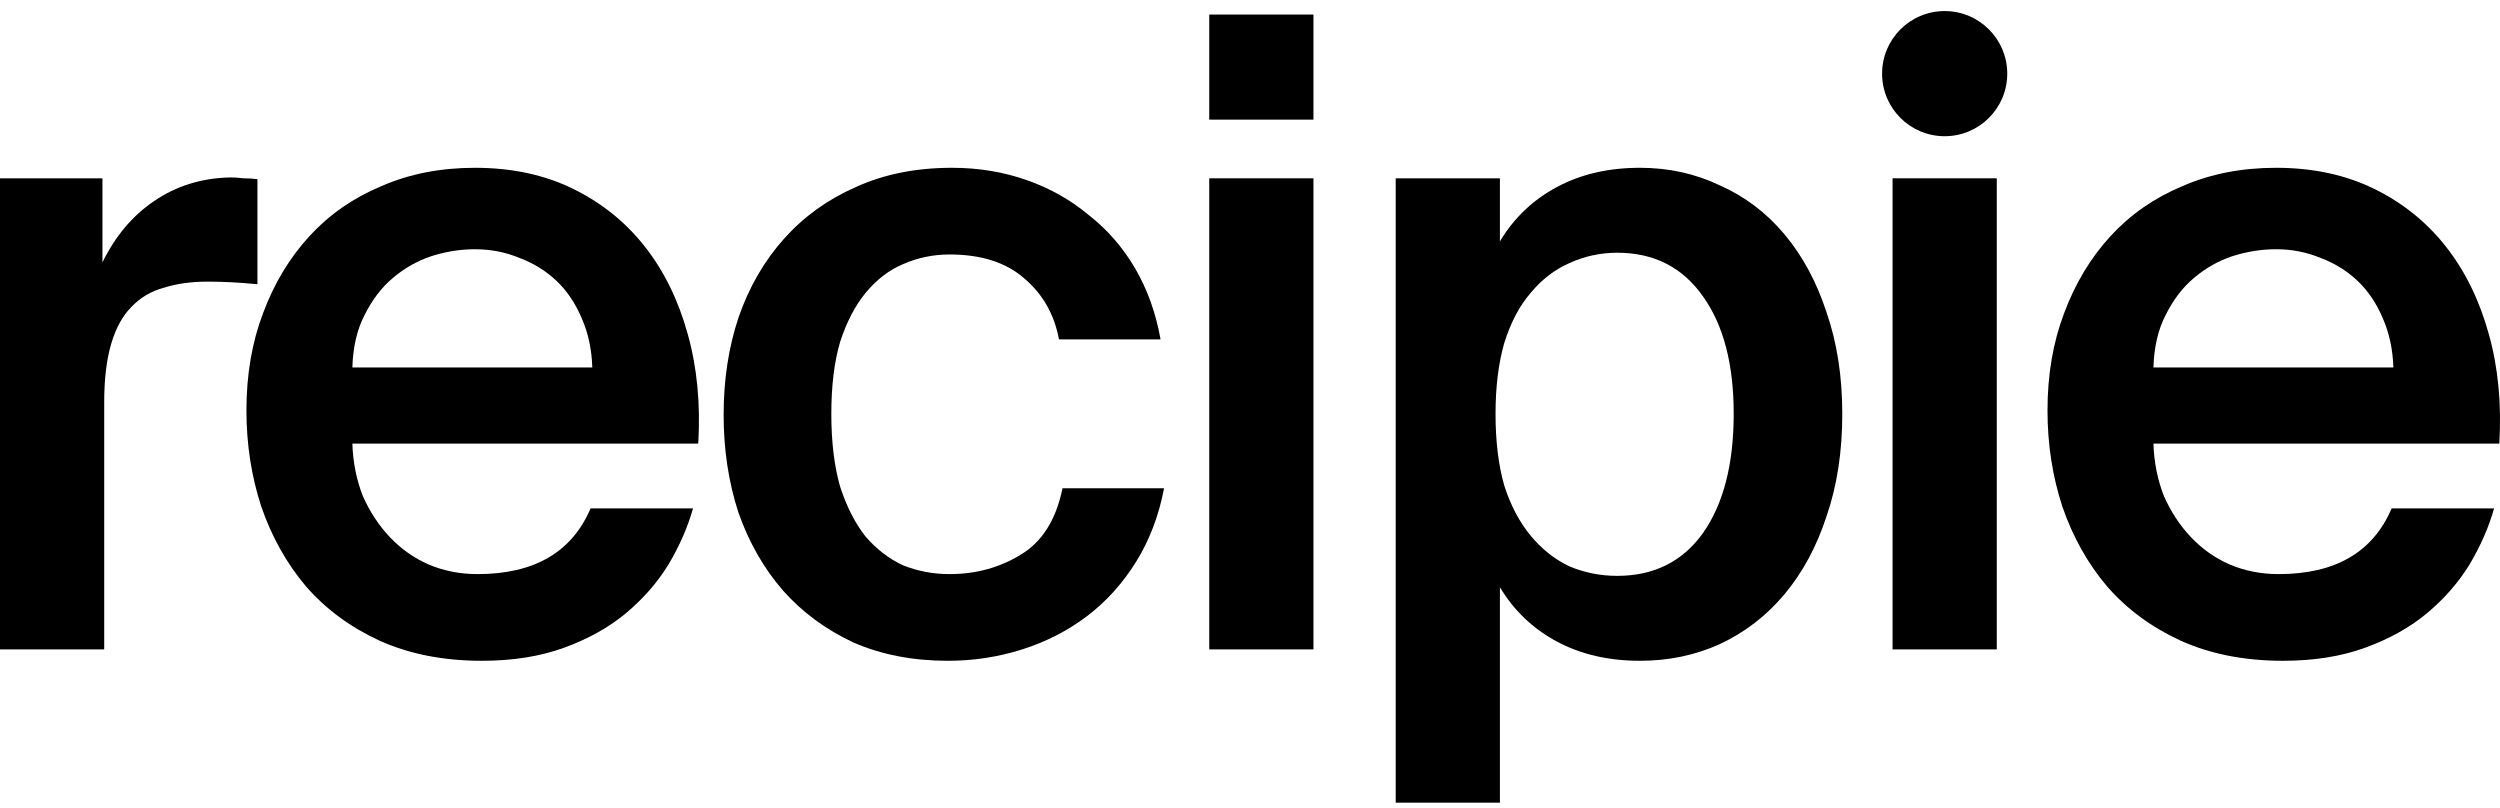 <svg width="164" height="53" viewBox="0 0 164 53" fill="none" xmlns="http://www.w3.org/2000/svg">
<path d="M16.888 18.647C15.739 18.532 14.648 18.475 13.614 18.475C12.542 18.475 11.584 18.609 10.742 18.877C9.899 19.107 9.191 19.528 8.616 20.141C8.042 20.715 7.602 21.519 7.295 22.553C6.989 23.587 6.836 24.87 6.836 26.402V42.601H0V11.697H6.721V17.211C7.563 15.488 8.693 14.148 10.11 13.19C11.565 12.195 13.231 11.678 15.107 11.639C15.376 11.639 15.663 11.658 15.969 11.697C16.314 11.697 16.62 11.716 16.888 11.754V18.647Z" fill="black" style="fill:black;fill-opacity:1;"/>
<path d="M31.618 43.348C29.09 43.348 26.85 42.907 24.897 42.026C22.982 41.146 21.374 39.959 20.072 38.465C18.808 36.971 17.831 35.229 17.142 33.238C16.491 31.246 16.166 29.14 16.166 26.919C16.166 24.583 16.529 22.458 17.257 20.543C17.985 18.59 19 16.905 20.302 15.488C21.604 14.071 23.174 12.98 25.012 12.214C26.85 11.409 28.899 11.007 31.158 11.007C33.571 11.007 35.715 11.467 37.592 12.386C39.468 13.305 41.038 14.569 42.302 16.177C43.566 17.786 44.504 19.7 45.117 21.922C45.729 24.104 45.959 26.498 45.806 29.102H23.116C23.154 30.327 23.384 31.476 23.805 32.548C24.265 33.582 24.859 34.482 25.586 35.248C26.314 36.014 27.156 36.608 28.114 37.029C29.109 37.45 30.182 37.661 31.331 37.661C35.045 37.661 37.515 36.225 38.741 33.353H45.461C45.117 34.578 44.581 35.803 43.853 37.029C43.125 38.216 42.187 39.288 41.038 40.246C39.928 41.165 38.587 41.912 37.017 42.486C35.447 43.06 33.647 43.348 31.618 43.348ZM31.158 16.35C30.201 16.35 29.243 16.503 28.286 16.809C27.367 17.116 26.524 17.594 25.759 18.245C25.031 18.858 24.418 19.662 23.92 20.658C23.422 21.615 23.154 22.764 23.116 24.104H38.855C38.817 22.917 38.587 21.845 38.166 20.888C37.745 19.892 37.19 19.069 36.5 18.418C35.811 17.767 35.007 17.269 34.088 16.924C33.169 16.541 32.192 16.35 31.158 16.35Z" fill="black" style="fill:black;fill-opacity:1;"/>
<path d="M62.462 11.007C64.185 11.007 65.813 11.275 67.345 11.812C68.877 12.348 70.236 13.114 71.423 14.109C72.649 15.067 73.663 16.235 74.468 17.613C75.272 18.992 75.827 20.543 76.133 22.266H69.47C69.164 20.619 68.398 19.279 67.172 18.245C65.985 17.211 64.358 16.694 62.29 16.694C61.218 16.694 60.203 16.905 59.245 17.326C58.326 17.709 57.503 18.341 56.775 19.222C56.086 20.064 55.531 21.137 55.109 22.439C54.727 23.741 54.535 25.311 54.535 27.149C54.535 28.987 54.727 30.576 55.109 31.916C55.531 33.219 56.086 34.31 56.775 35.191C57.503 36.033 58.326 36.665 59.245 37.086C60.203 37.469 61.218 37.661 62.29 37.661C64.013 37.661 65.564 37.24 66.943 36.397C68.36 35.555 69.279 34.099 69.7 32.031H76.363C76.019 33.831 75.406 35.44 74.525 36.857C73.644 38.273 72.572 39.461 71.308 40.418C70.045 41.375 68.628 42.103 67.058 42.601C65.487 43.099 63.86 43.348 62.175 43.348C59.877 43.348 57.809 42.946 55.971 42.141C54.171 41.299 52.639 40.169 51.376 38.752C50.112 37.297 49.135 35.593 48.446 33.64C47.795 31.648 47.47 29.504 47.47 27.206C47.47 24.909 47.795 22.783 48.446 20.83C49.135 18.839 50.131 17.116 51.433 15.66C52.735 14.205 54.305 13.075 56.143 12.271C57.982 11.429 60.088 11.007 62.462 11.007Z" fill="black" style="fill:black;fill-opacity:1;"/>
<path d="M86.163 0.955V7.848H79.327V0.955H86.163ZM86.163 11.697V42.601H79.327V11.697H86.163Z" fill="black" style="fill:black;fill-opacity:1;"/>
<path d="M98.107 27.149C98.107 28.949 98.298 30.519 98.681 31.859C99.102 33.161 99.677 34.252 100.404 35.133C101.132 36.014 101.974 36.684 102.932 37.144C103.927 37.565 104.981 37.776 106.091 37.776C108.504 37.776 110.38 36.837 111.721 34.961C113.061 33.046 113.731 30.442 113.731 27.149C113.731 23.894 113.061 21.328 111.721 19.451C110.38 17.537 108.504 16.579 106.091 16.579C104.981 16.579 103.927 16.809 102.932 17.269C101.974 17.69 101.132 18.341 100.404 19.222C99.677 20.064 99.102 21.156 98.681 22.496C98.298 23.836 98.107 25.387 98.107 27.149ZM98.394 11.697V15.833C99.313 14.301 100.558 13.114 102.128 12.271C103.698 11.429 105.517 11.007 107.585 11.007C109.461 11.007 111.204 11.39 112.812 12.156C114.459 12.884 115.876 13.956 117.063 15.373C118.25 16.79 119.169 18.494 119.82 20.485C120.509 22.477 120.854 24.698 120.854 27.149C120.854 29.638 120.509 31.878 119.82 33.87C119.169 35.861 118.25 37.565 117.063 38.982C115.876 40.399 114.459 41.49 112.812 42.256C111.204 42.984 109.461 43.348 107.585 43.348C105.517 43.348 103.698 42.926 102.128 42.084C100.558 41.241 99.313 40.054 98.394 38.522V52.653H91.558V11.697H98.394Z" fill="black" style="fill:black;fill-opacity:1;"/>
<path d="M149.768 43.348C147.24 43.348 145 42.907 143.047 42.026C141.132 41.146 139.524 39.959 138.222 38.465C136.958 36.971 135.982 35.229 135.292 33.238C134.641 31.246 134.316 29.14 134.316 26.919C134.316 24.583 134.679 22.458 135.407 20.543C136.135 18.59 137.15 16.905 138.452 15.488C139.754 14.071 141.324 12.98 143.162 12.214C145 11.409 147.049 11.007 149.308 11.007C151.721 11.007 153.865 11.467 155.742 12.386C157.618 13.305 159.188 14.569 160.452 16.177C161.716 17.786 162.654 19.7 163.267 21.922C163.88 24.104 164.109 26.498 163.956 29.102H141.266C141.305 30.327 141.534 31.476 141.956 32.548C142.415 33.582 143.009 34.482 143.736 35.248C144.464 36.014 145.306 36.608 146.264 37.029C147.259 37.45 148.332 37.661 149.481 37.661C153.195 37.661 155.665 36.225 156.891 33.353H163.611C163.267 34.578 162.731 35.803 162.003 37.029C161.275 38.216 160.337 39.288 159.188 40.246C158.078 41.165 156.737 41.912 155.167 42.486C153.597 43.06 151.797 43.348 149.768 43.348ZM149.308 16.35C148.351 16.35 147.393 16.503 146.436 16.809C145.517 17.116 144.675 17.594 143.909 18.245C143.181 18.858 142.568 19.662 142.07 20.658C141.573 21.615 141.305 22.764 141.266 24.104H157.006C156.967 22.917 156.737 21.845 156.316 20.888C155.895 19.892 155.34 19.069 154.65 18.418C153.961 17.767 153.157 17.269 152.238 16.924C151.319 16.541 150.342 16.35 149.308 16.35Z" fill="black" style="fill:black;fill-opacity:1;"/>
<path fill-rule="evenodd" clip-rule="evenodd" d="M130.988 42.601V11.697H127.57H124.152V42.601H130.988Z" fill="black" style="fill:black;fill-opacity:1;"/>
<path d="M127.57 0.726C129.838 0.726 131.676 2.564 131.676 4.831C131.676 7.098 129.838 8.936 127.57 8.936C125.303 8.936 123.465 7.098 123.465 4.831C123.465 2.564 125.303 0.726 127.57 0.726Z" fill="#46C725" style="fill:#46C725;fill:color(display-p3 0.275 0.78 0.145);fill-opacity:1;"/>
</svg>
